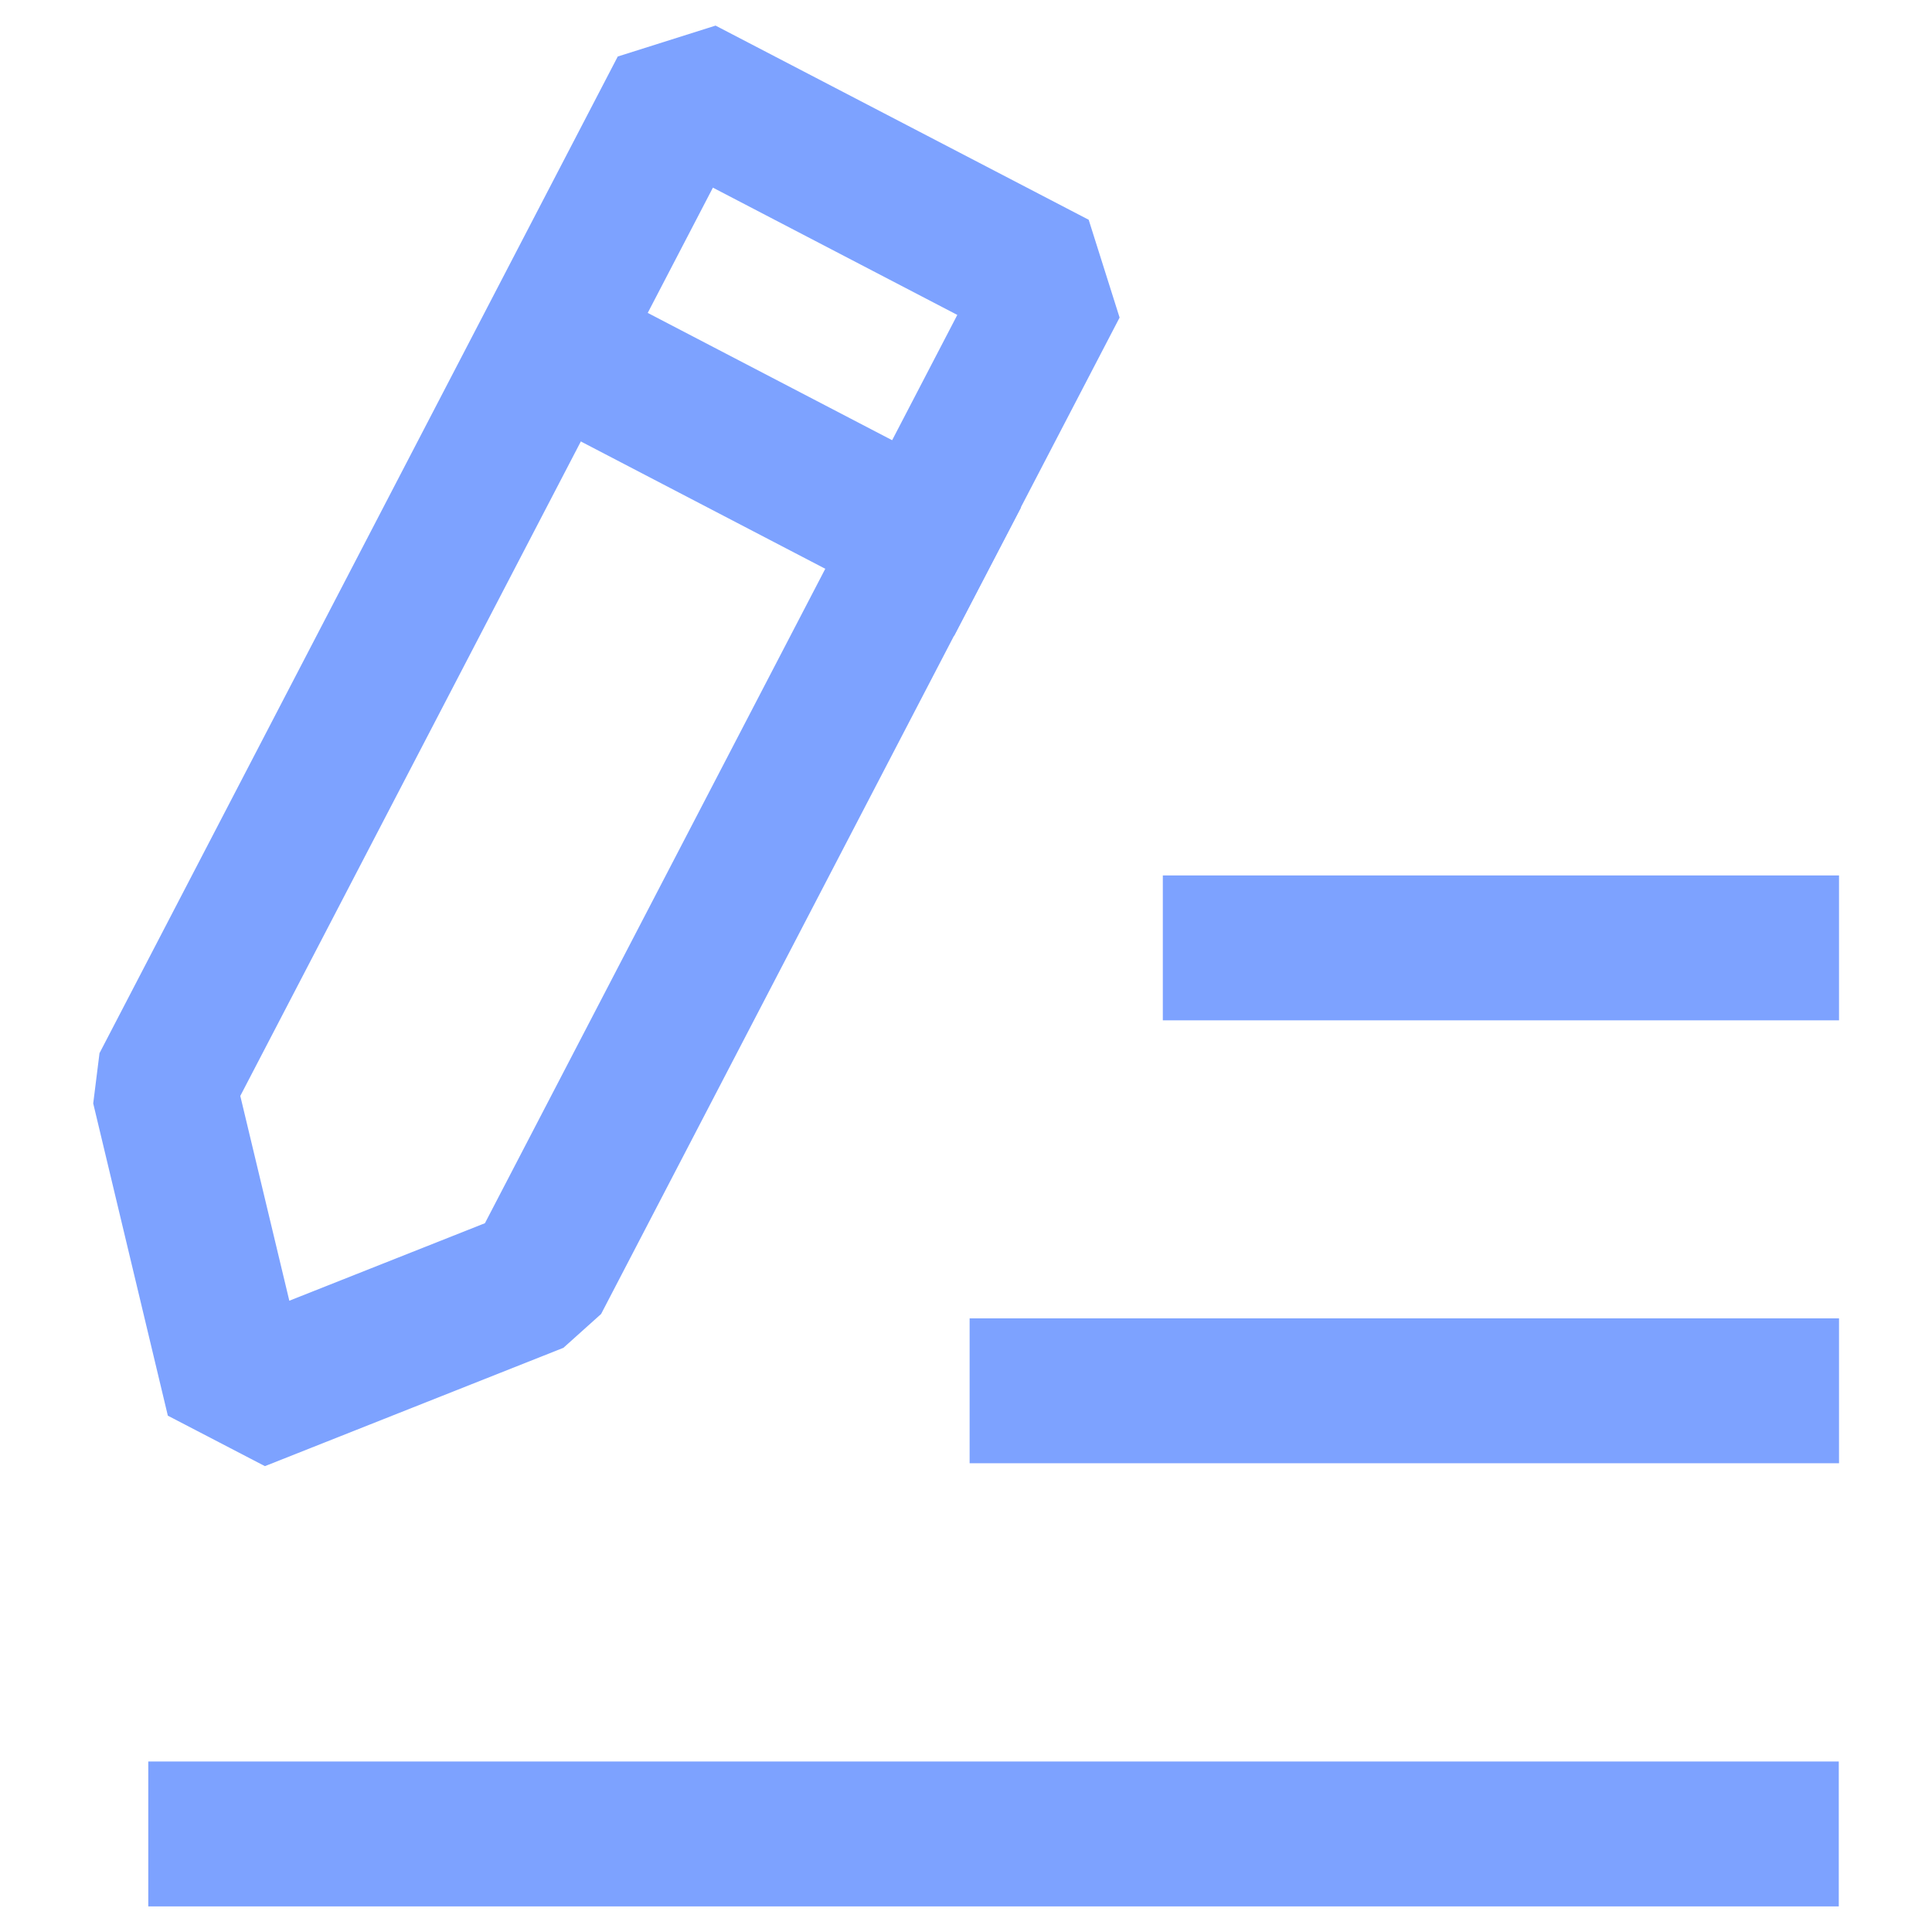 <?xml version="1.0" encoding="utf-8"?>
<!-- Generator: Adobe Illustrator 28.3.0, SVG Export Plug-In . SVG Version: 6.00 Build 0)  -->
<svg version="1.1" id="레이어_1" xmlns="http://www.w3.org/2000/svg" xmlns:xlink="http://www.w3.org/1999/xlink" x="0px"
	 y="0px" viewBox="0 0 80 80" style="enable-background:new 0 0 80 80;" xml:space="preserve">
<style type="text/css">
	.st0{fill:#7DA2FF;}
</style>
<g>
	<rect x="6.14" y="72.94" class="st0" width="70" height="6"/>
	<rect x="40.15" y="54.59" class="st0" width="36" height="6"/>
	<rect x="48.15" y="36.25" class="st0" width="28" height="6"/>
	<g>
		<path class="st0" d="M10.97,60.71l-4.02-2.09L3.86,45.69l0.26-2.08L25.58,2.34l4.05-1.28L45.08,9.1l1.28,4.05L24.89,54.41
			l-1.56,1.4L10.97,60.71z M9.95,45.38l2.03,8.48l8.1-3.21l19.56-37.61L29.52,7.77L9.95,45.38z M22.23,53.03L22.23,53.03
			L22.23,53.03z"/>
		
			<rect x="27.77" y="6.98" transform="matrix(0.462 -0.887 0.887 0.462 0.255 37.2)" class="st0" width="6" height="22.81"/>
	</g>
</g>
</svg>
